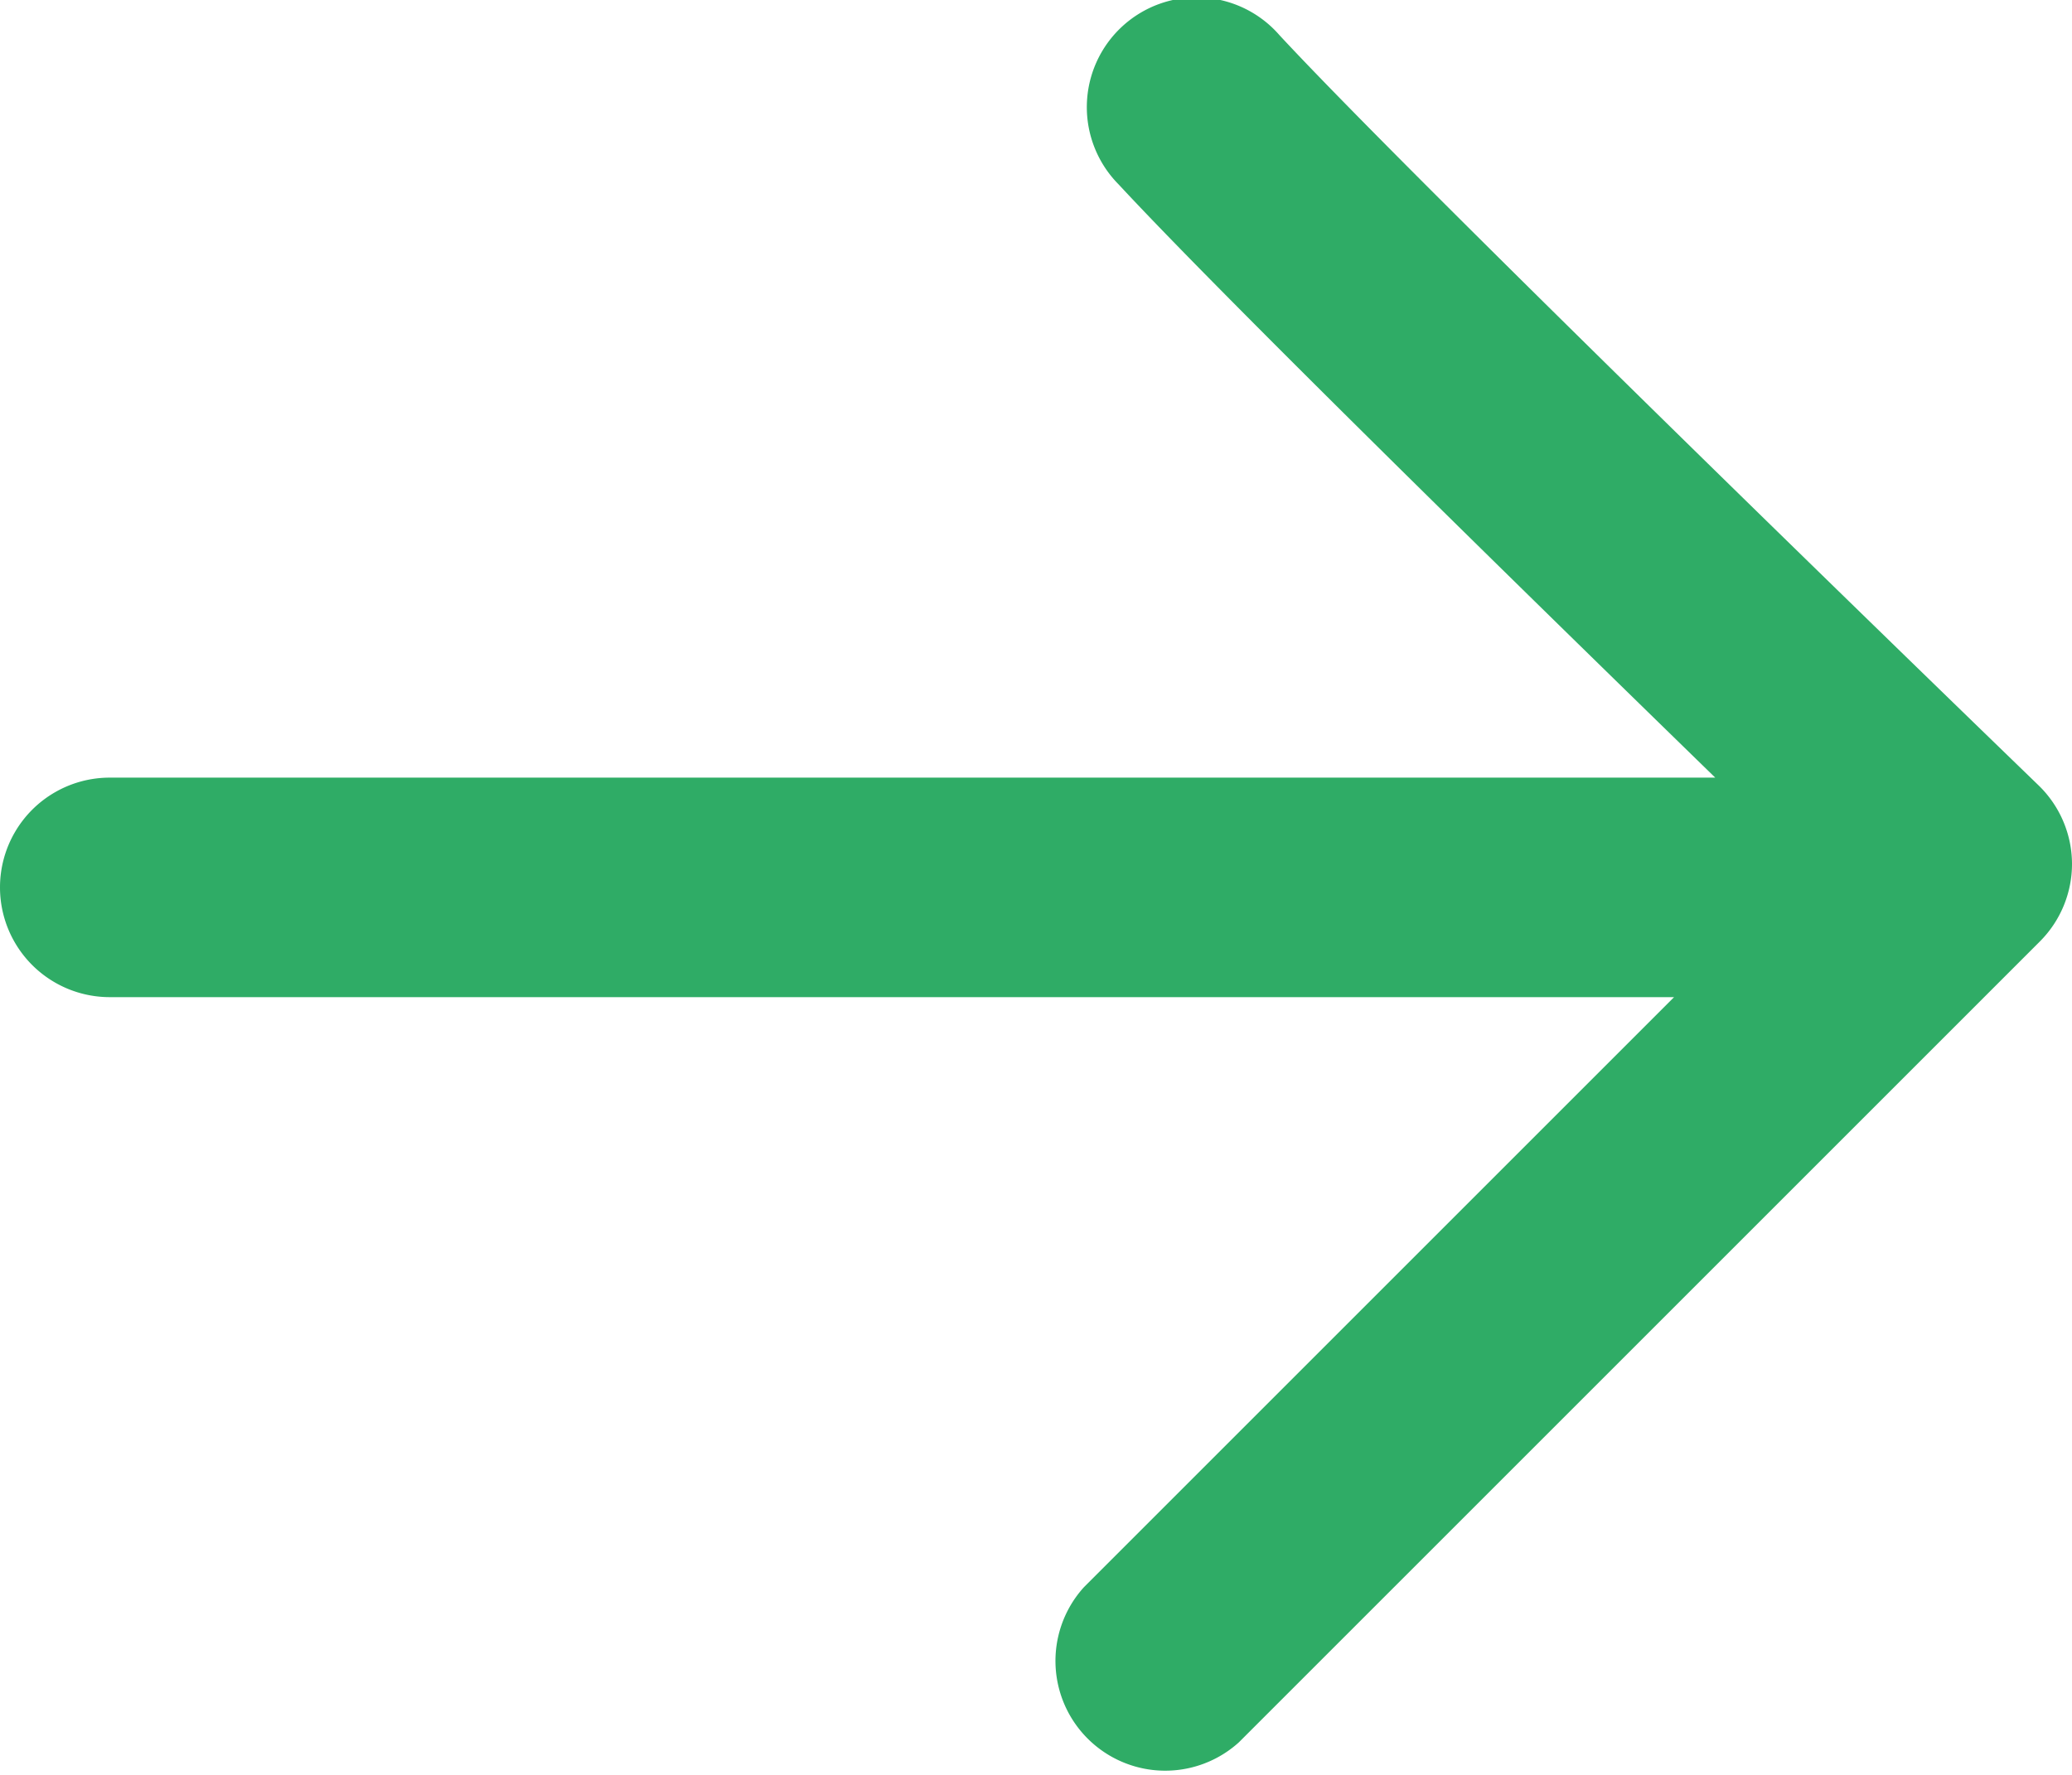 <svg xmlns="http://www.w3.org/2000/svg" viewBox="0 0 37.75 32.34"><defs><style>.a{fill:#2fac66;}</style></defs><path class="a" d="M37.14,14.31S26,3.54,23.31.64a2,2,0,1,0-2.93,2.72c1.91,2.06,7.37,7.4,10.87,10.81H2a2,2,0,0,0,0,4H30.5L19.75,28.92a2,2,0,0,0,2.82,2.83L37.16,17.16a2,2,0,0,0,.59-1.43A2,2,0,0,0,37.14,14.31Z"/></svg>